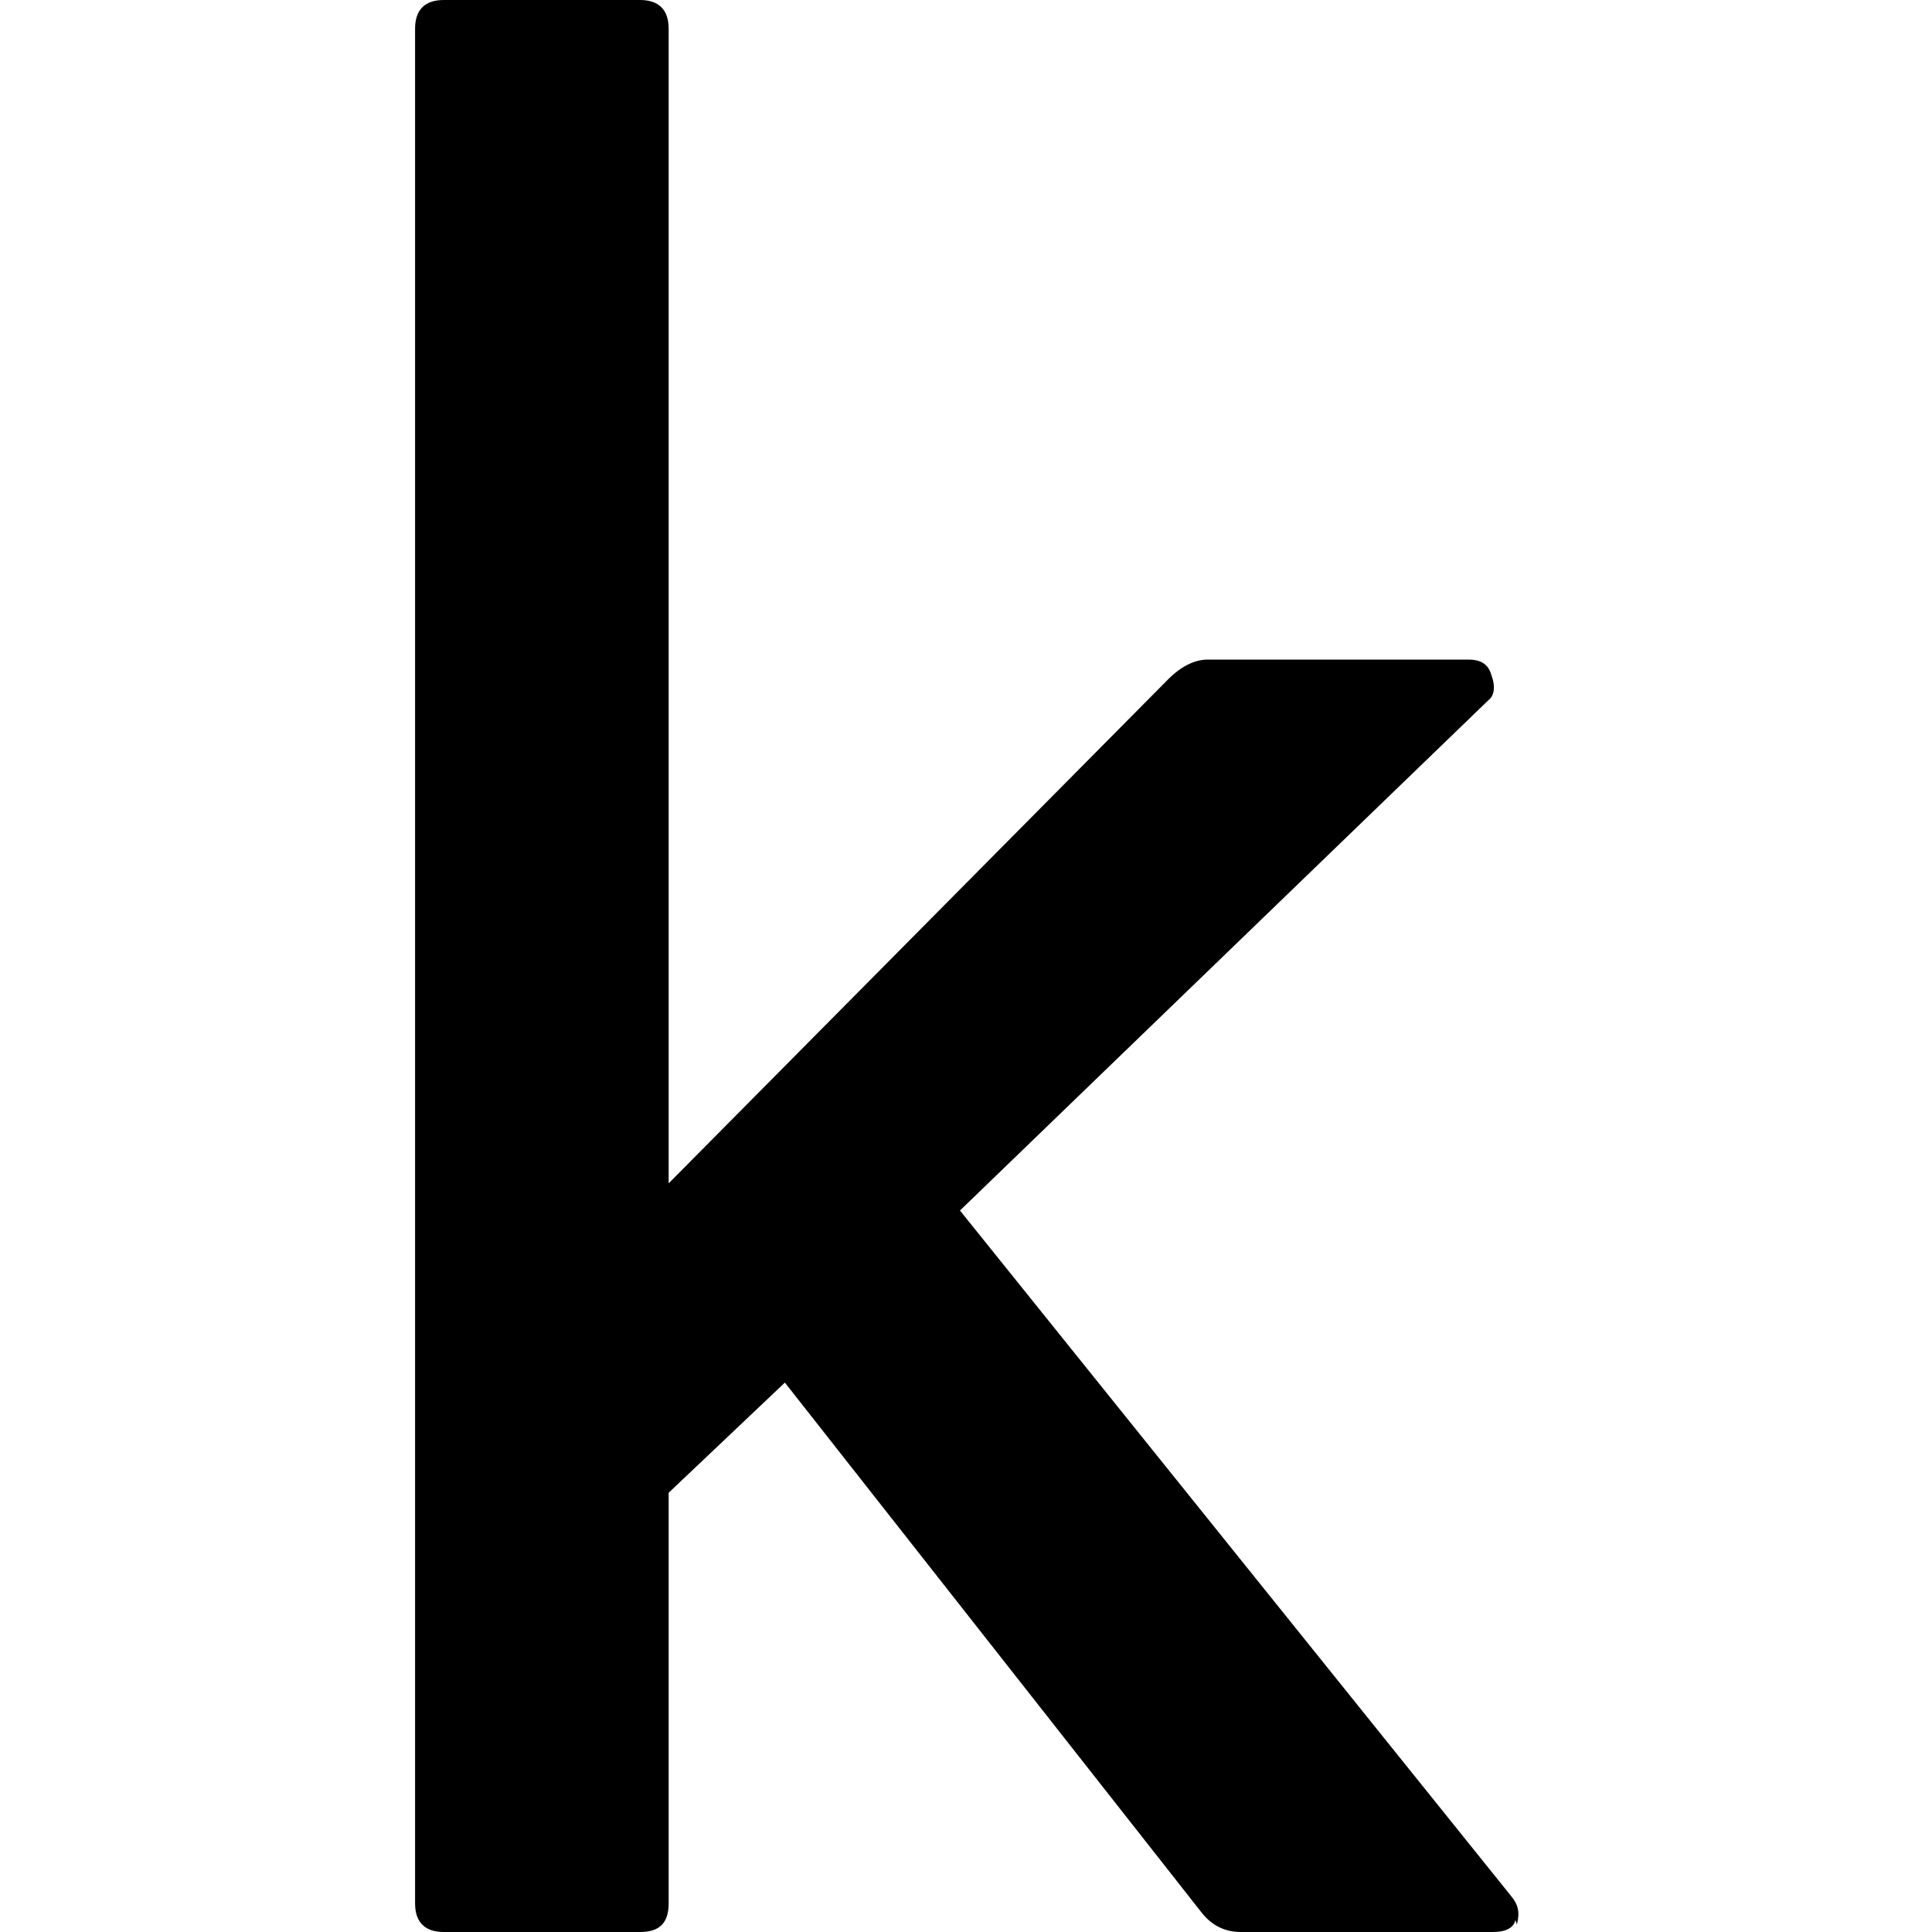 <?xml version="1.0" encoding="UTF-8" standalone="no"?>
<!-- Uploaded to: SVG Repo, www.svgrepo.com, Generator: SVG Repo Mixer Tools -->

<svg fill="#000000" width="32" height="32" viewBox="0 0 1.28 1.28" version="1.1" id="svg1" sodipodi:docname="kaggle.svg" inkscape:version="1.4-beta2 (9aaf4f34, 2024-07-30)" xmlns:inkscape="http://www.inkscape.org/namespaces/inkscape" xmlns:sodipodi="http://sodipodi.sourceforge.net/DTD/sodipodi-0.dtd" xmlns="http://www.w3.org/2000/svg" xmlns:svg="http://www.w3.org/2000/svg">
  <defs id="defs1" />
  <sodipodi:namedview id="namedview1" pagecolor="#ffffff" bordercolor="#000000" borderopacity="0.25" inkscape:showpageshadow="2" inkscape:pageopacity="0.0" inkscape:pagecheckerboard="0" inkscape:deskcolor="#d1d1d1" inkscape:zoom="2.2714409" inkscape:cx="-13.207476" inkscape:cy="26.635076" inkscape:window-width="1440" inkscape:window-height="790" inkscape:window-x="0" inkscape:window-y="0" inkscape:window-maximized="1" inkscape:current-layer="svg1" />
  <path d="m 1.004,1.272 c -10e-4,0.005 -0.006,0.008 -0.015,0.008 h -0.167 c -0.01,0 -0.019,-0.004 -0.026,-0.013 l -0.276,-0.351 -0.077,0.073 V 1.261 c 0,0.013 -0.006,0.019 -0.019,0.019 h -0.13 c -0.012,0 -0.019,-0.006 -0.019,-0.019 V 0.019 c 0,-0.012 0.006,-0.019 0.019,-0.019 h 0.13 c 0.012,0 0.019,0.006 0.019,0.019 v 0.765 l 0.331,-0.334 c 0.009,-0.009 0.018,-0.013 0.026,-0.013 h 0.173 c 0.008,0 0.013,0.003 0.015,0.01 0.003,0.008 0.002,0.014 -0.002,0.017 l -0.35,0.338 0.365,0.454 c 0.005,0.006 0.006,0.011 0.004,0.019 z" id="path1" style="stroke-width:0.04" />
</svg>
